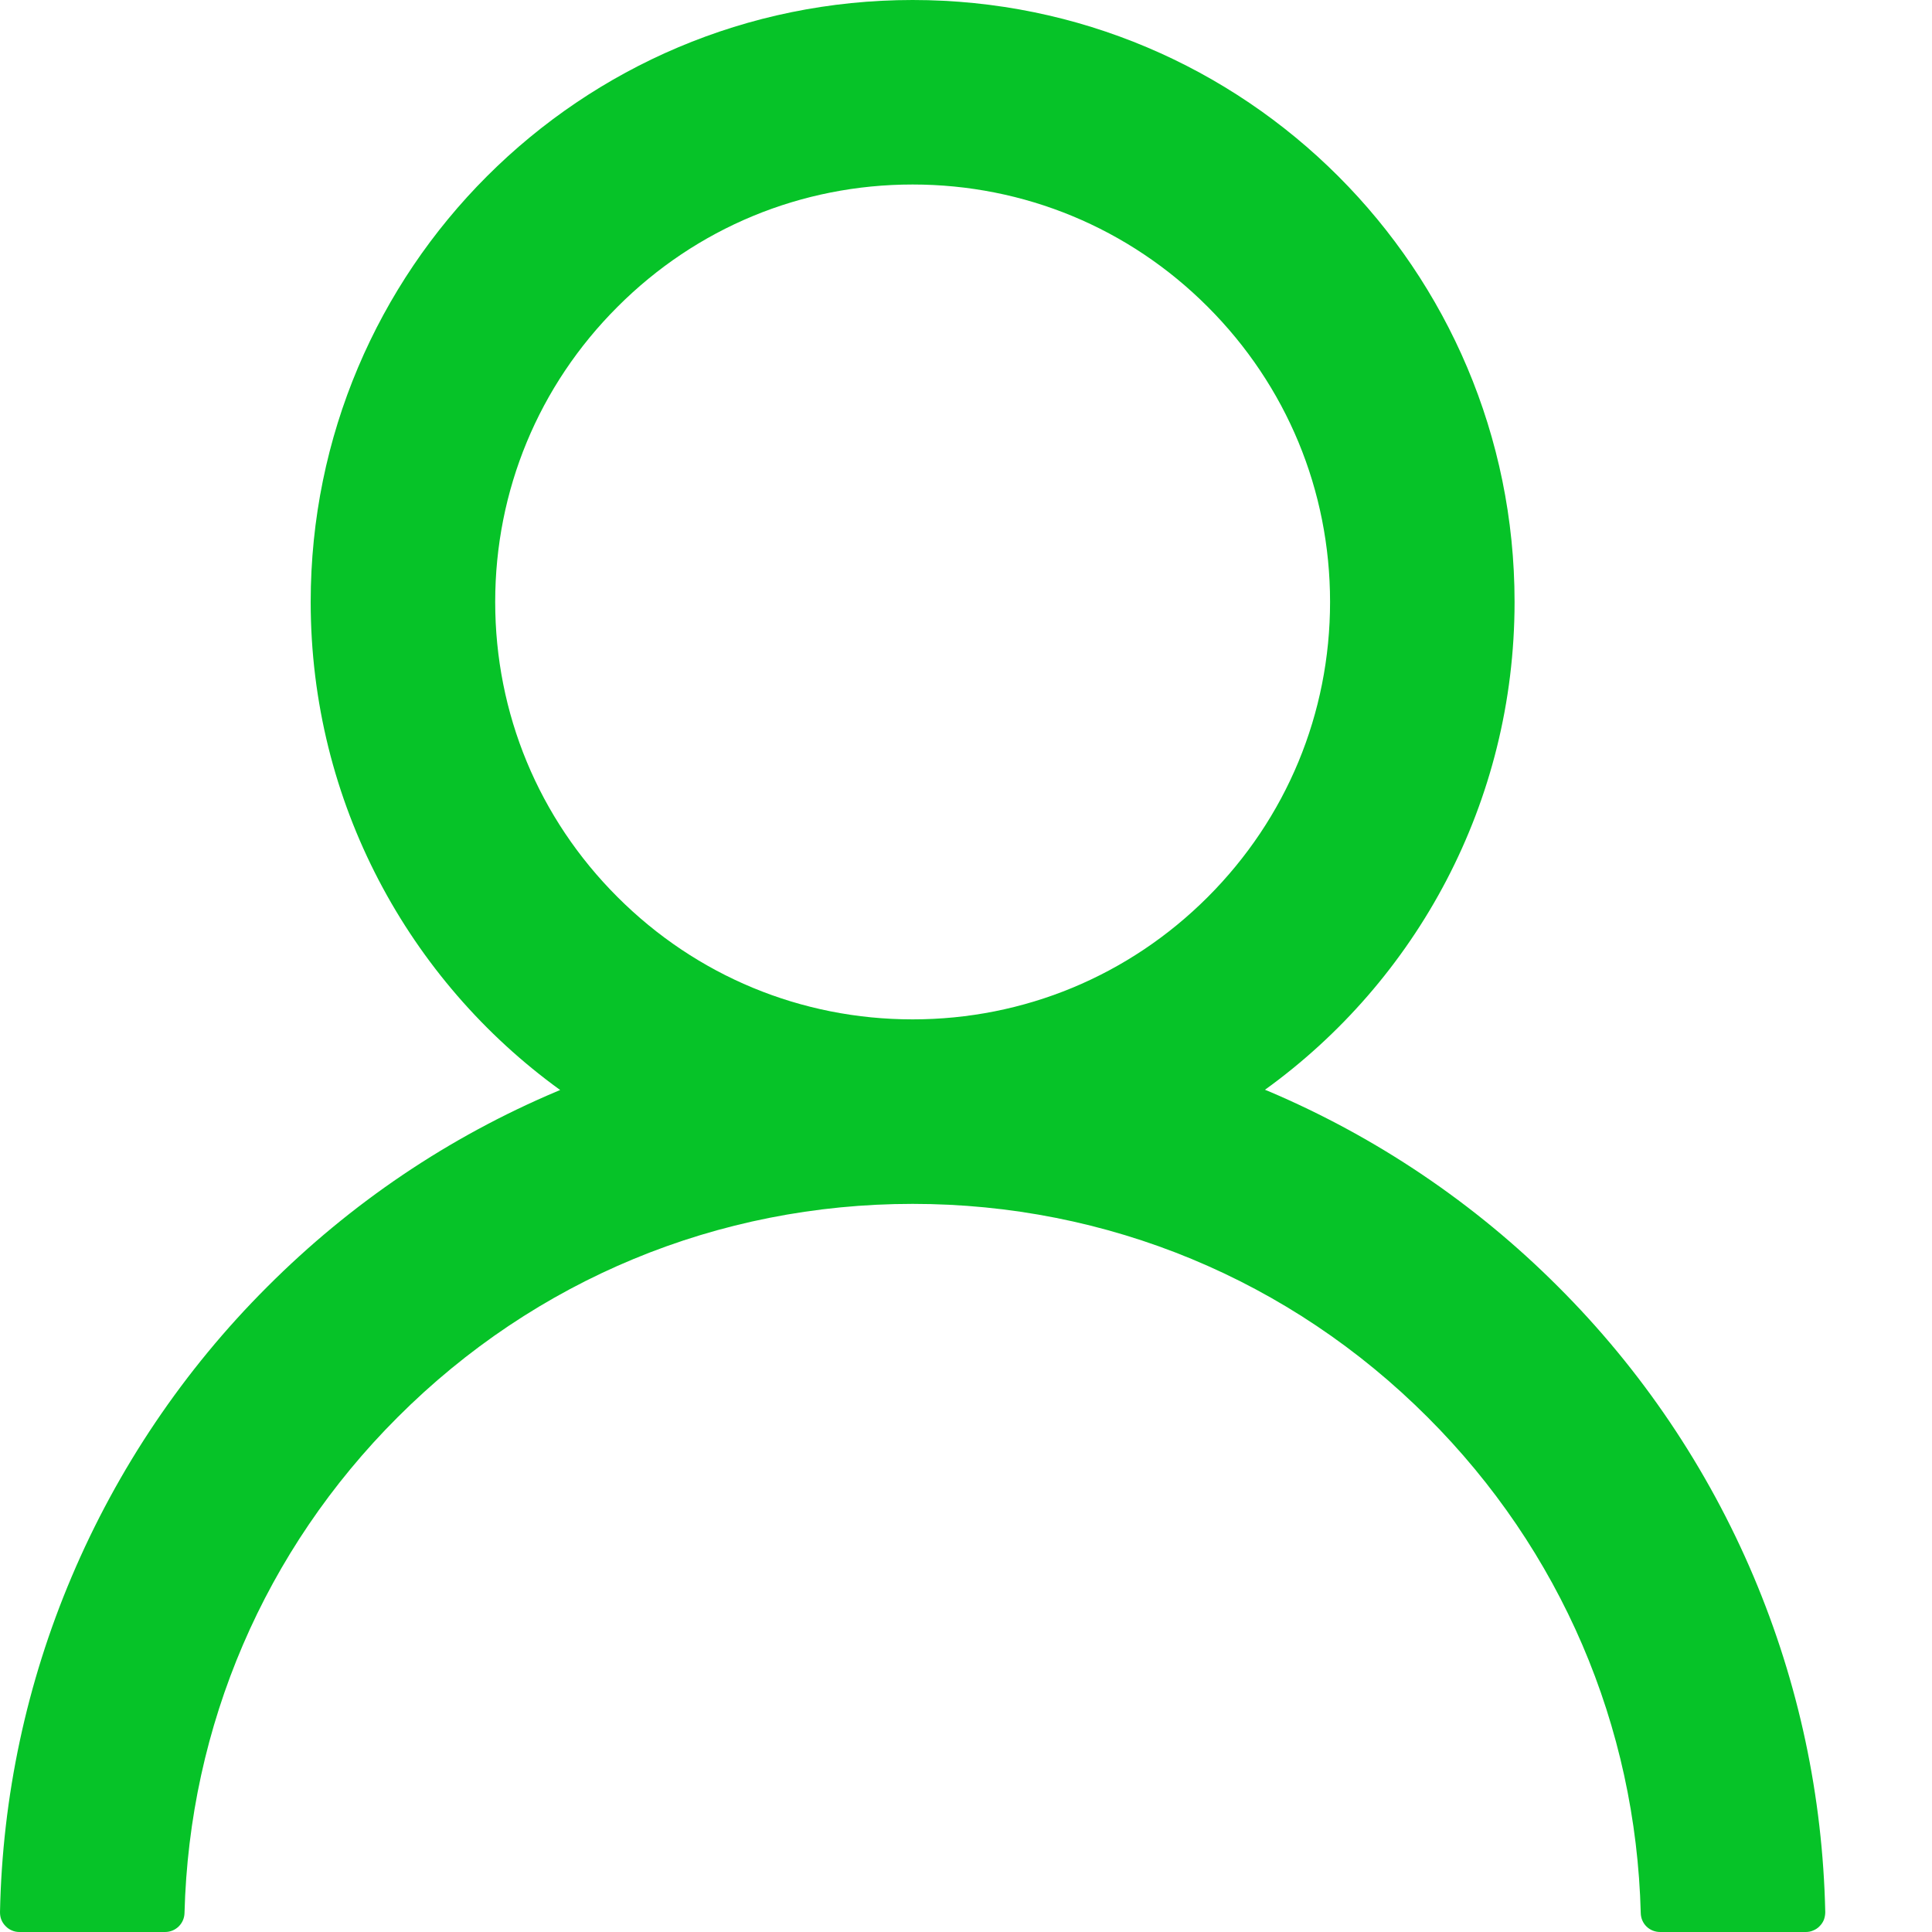 <svg width="16" height="16" viewBox="0 0 16 16" fill="none" xmlns="http://www.w3.org/2000/svg">
<path d="M14.523 13.057C14.143 12.159 13.593 11.343 12.903 10.655C12.214 9.965 11.398 9.415 10.501 9.035C10.492 9.031 10.485 9.029 10.476 9.025C11.729 8.121 12.543 6.647 12.543 4.985C12.543 2.231 10.312 0 7.558 0C4.804 0 2.573 2.231 2.573 4.985C2.573 6.647 3.387 8.121 4.639 9.027C4.631 9.031 4.623 9.033 4.615 9.037C3.715 9.417 2.907 9.962 2.213 10.657C1.523 11.346 0.973 12.162 0.593 13.059C0.22 13.938 0.019 14.88 5.02633e-05 15.835C-0 15.857 0.003 15.878 0.011 15.898C0.019 15.918 0.031 15.936 0.046 15.951C0.061 15.967 0.079 15.979 0.098 15.987C0.118 15.996 0.139 16 0.161 16H1.367C1.455 16 1.526 15.93 1.528 15.843C1.568 14.291 2.191 12.838 3.293 11.737C4.432 10.597 5.946 9.97 7.558 9.97C9.17 9.97 10.684 10.597 11.823 11.737C12.925 12.838 13.548 14.291 13.588 15.843C13.59 15.932 13.66 16 13.749 16H14.955C14.976 16 14.998 15.996 15.017 15.987C15.037 15.979 15.055 15.967 15.07 15.951C15.085 15.936 15.097 15.918 15.105 15.898C15.112 15.878 15.116 15.857 15.116 15.835C15.095 14.874 14.896 13.94 14.523 13.057ZM7.558 8.442C6.635 8.442 5.767 8.082 5.114 7.429C4.46 6.776 4.101 5.908 4.101 4.985C4.101 4.062 4.46 3.194 5.114 2.541C5.767 1.887 6.635 1.528 7.558 1.528C8.48 1.528 9.349 1.887 10.002 2.541C10.655 3.194 11.015 4.062 11.015 4.985C11.015 5.908 10.655 6.776 10.002 7.429C9.349 8.082 8.48 8.442 7.558 8.442Z" fill="#06C328"/>
</svg>
